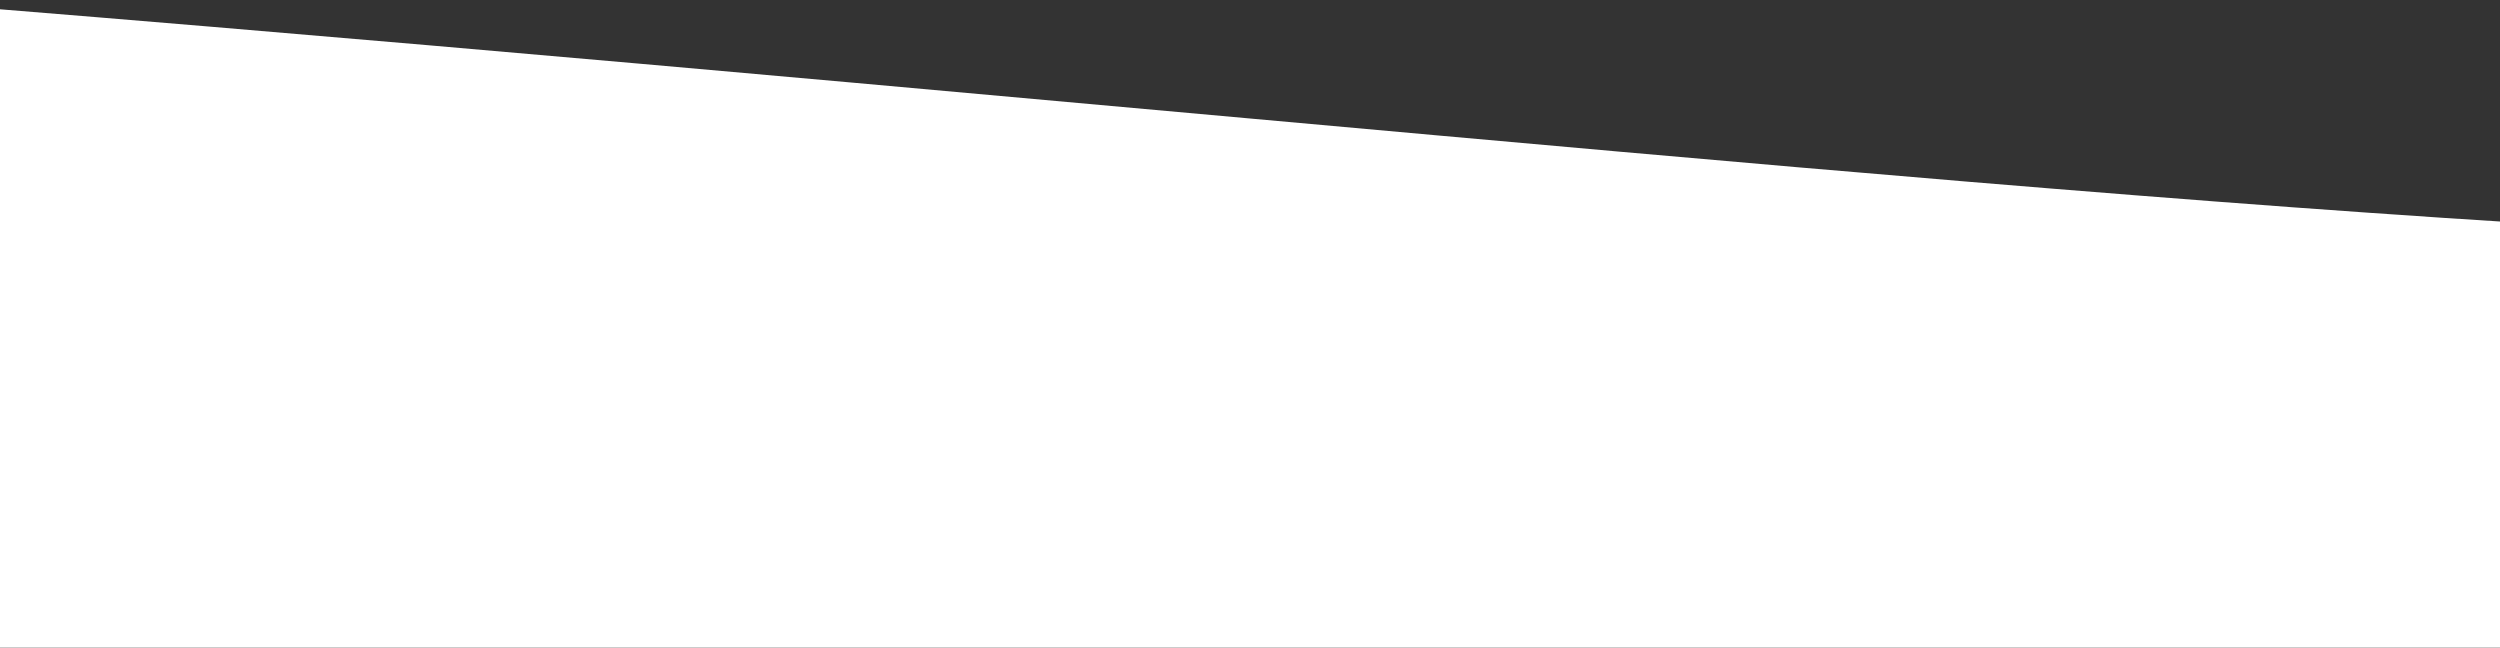 <?xml version="1.0" encoding="utf-8"?>
<!-- Generator: Adobe Illustrator 17.0.0, SVG Export Plug-In . SVG Version: 6.00 Build 0)  -->
<!DOCTYPE svg PUBLIC "-//W3C//DTD SVG 1.1//EN" "http://www.w3.org/Graphics/SVG/1.1/DTD/svg11.dtd">
<svg version="1.1" id="Layer_1" xmlns:x="http://ns.adobe.com/Extensibility/1.0/" xmlns:i="http://ns.adobe.com/AdobeIllustrator/10.0/" xmlns:graph="http://ns.adobe.com/Graphs/1.0/"
	 xmlns="http://www.w3.org/2000/svg" xmlns:xlink="http://www.w3.org/1999/xlink" x="0px" y="0px" width="320.667px"
	 height="83.056px" viewBox="0 0 320.667 83.056" enable-background="new 0 0 320.667 83.056" xml:space="preserve">
<rect x="0" y="0" width="320.667" height="83.056" fill="#333333" stroke="none"/>
<g>
	<defs>
		<rect id="SVGID_1_" x="0" y="0" width="320.667" height="83.056"/>
	</defs>
	<clipPath id="SVGID_2_">
		<use xlink:href="#SVGID_1_"  overflow="visible"/>
	</clipPath>
	<path clip-path="url(#SVGID_2_)" fill="#FFFFFF" d="M-462.962-19.693c-198.567,0-349.944,27.861-400.812,41.792v60.957H970.218
		V-29.722C829.567-9.384,674.174,31.293,396.579,31.293C244.894,31.293-76.339-19.693-462.962-19.693z"/>
</g>
</svg>

